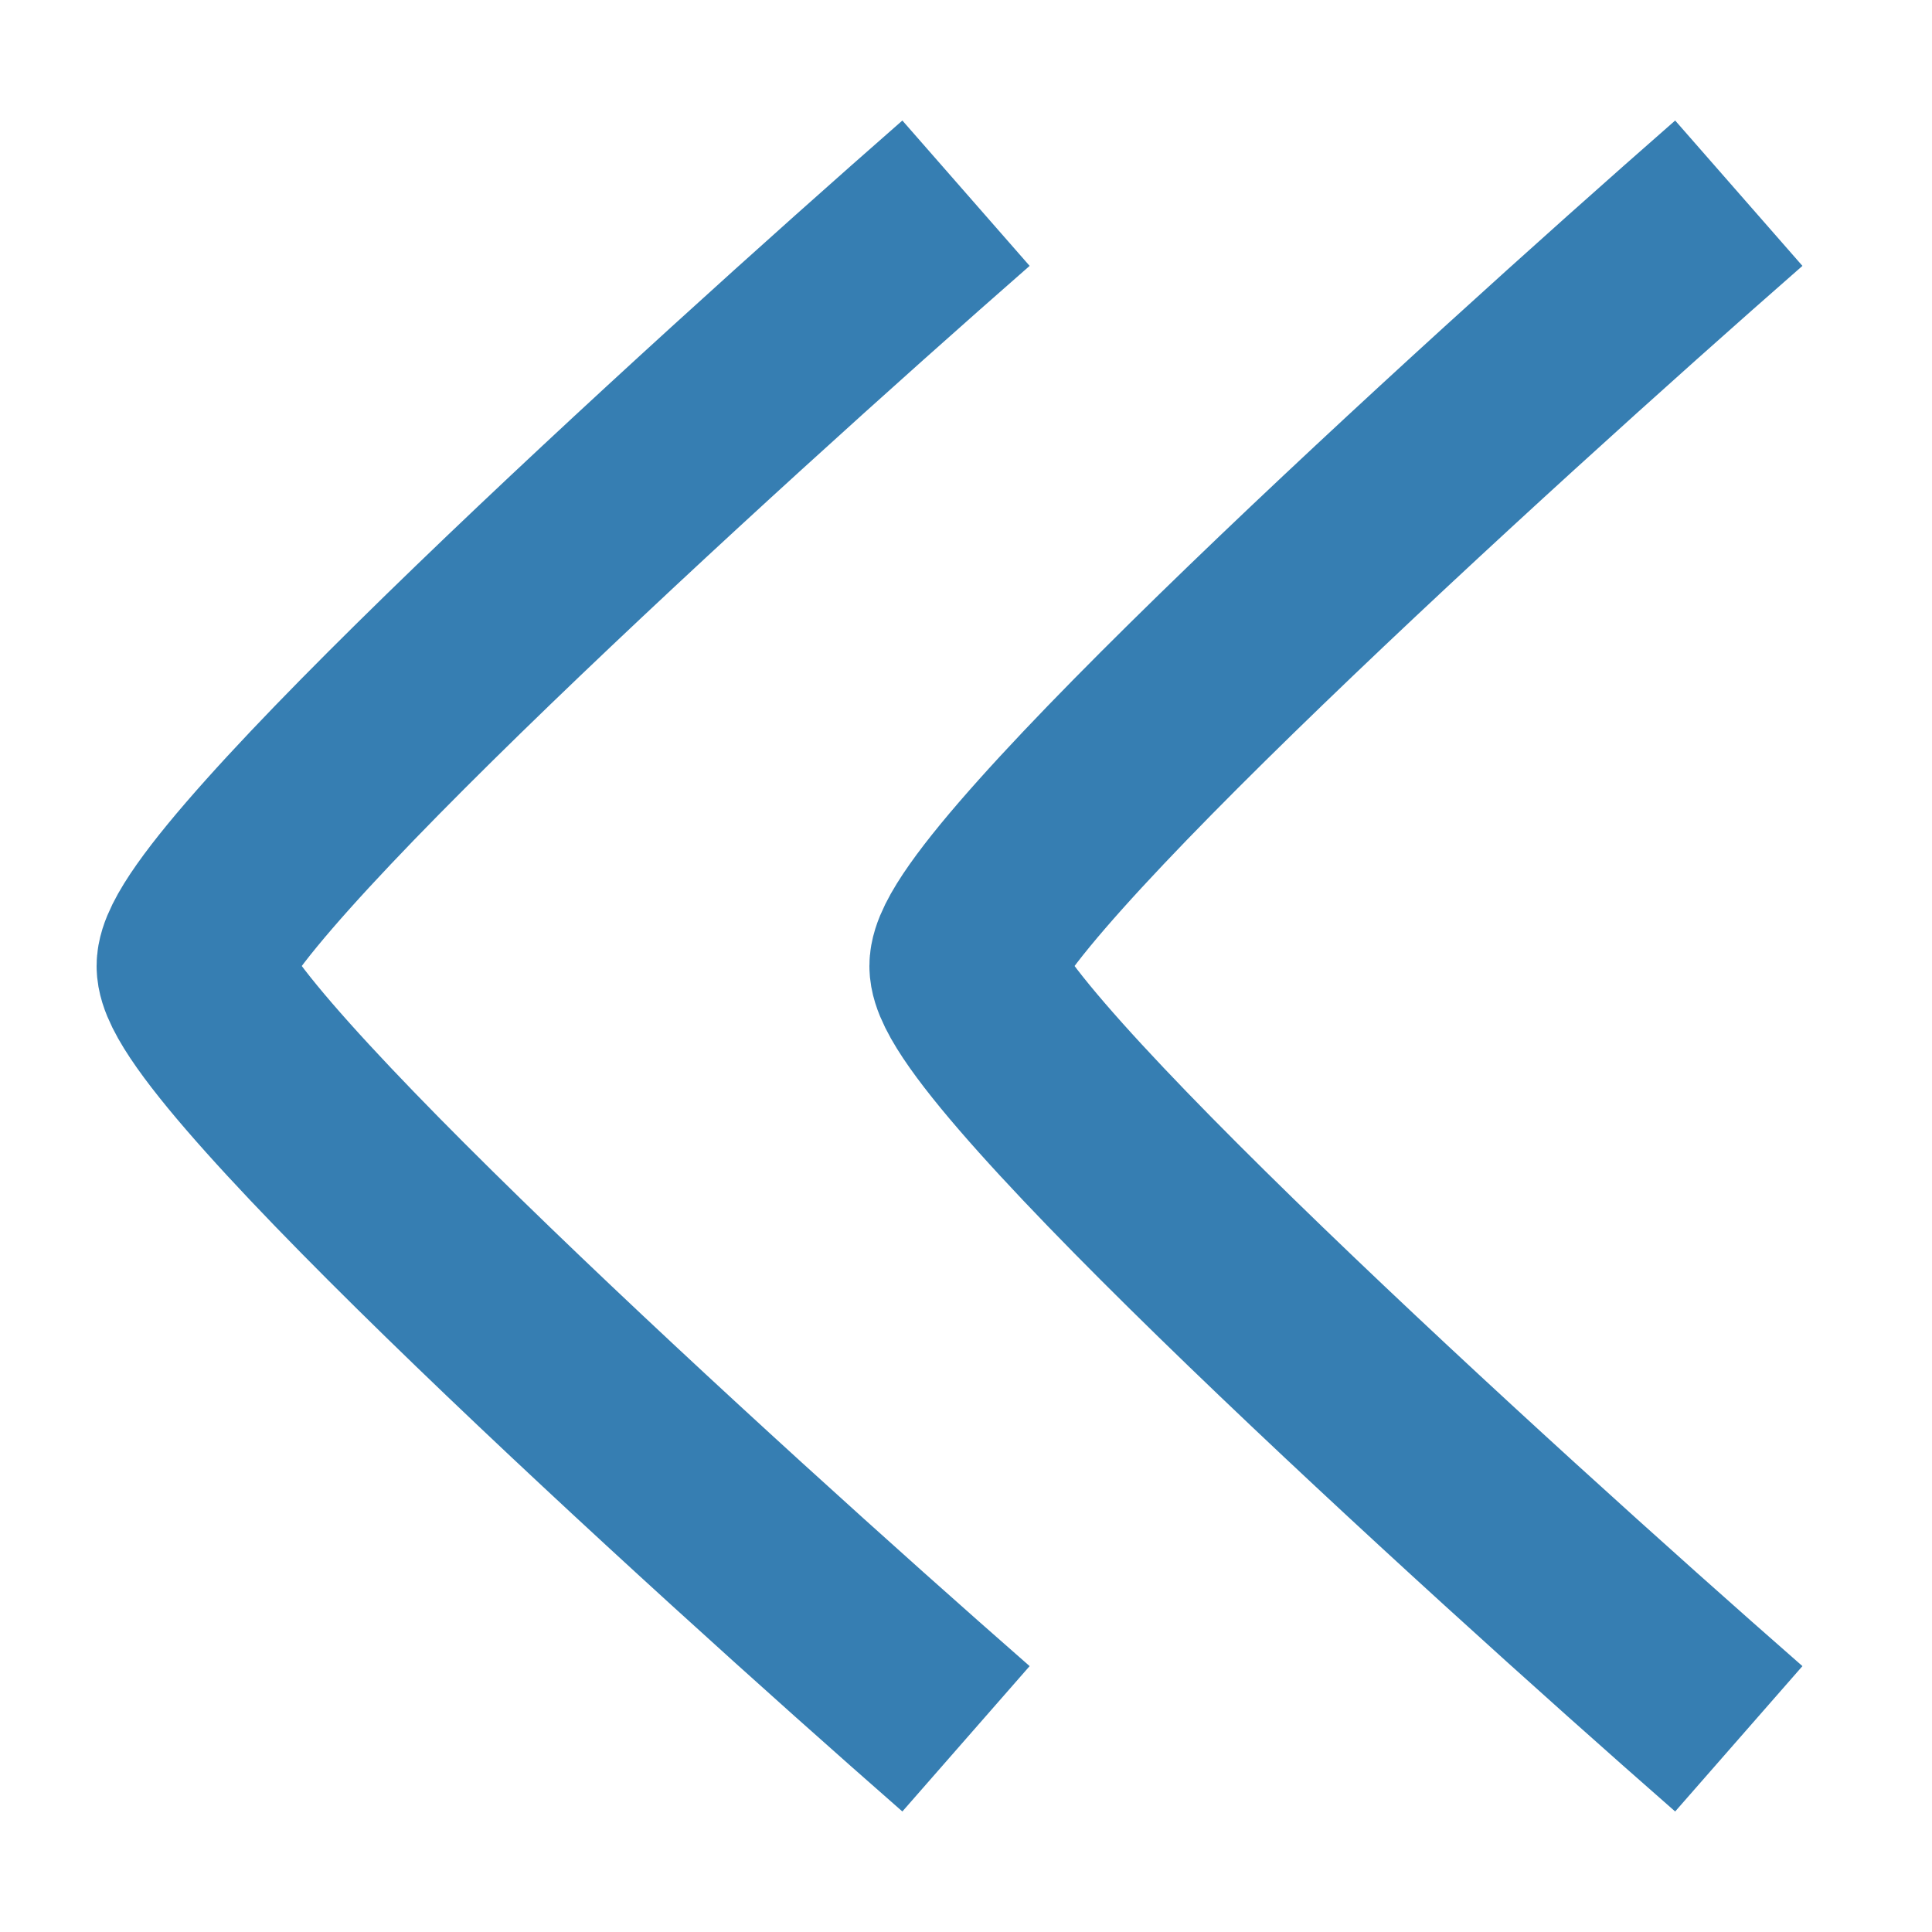 <svg width="10" height="10" viewBox="0 0 10 10" fill="none" xmlns="http://www.w3.org/2000/svg">
<path d="M9 1C7.667 2.167 5 4.6 5 5C5 5.4 7.667 7.833 9 9" stroke="#367EB2"/>
<path d="M5 1C3.667 2.167 1 4.6 1 5C1 5.4 3.667 7.833 5 9" stroke="#367EB2"/>
</svg>
